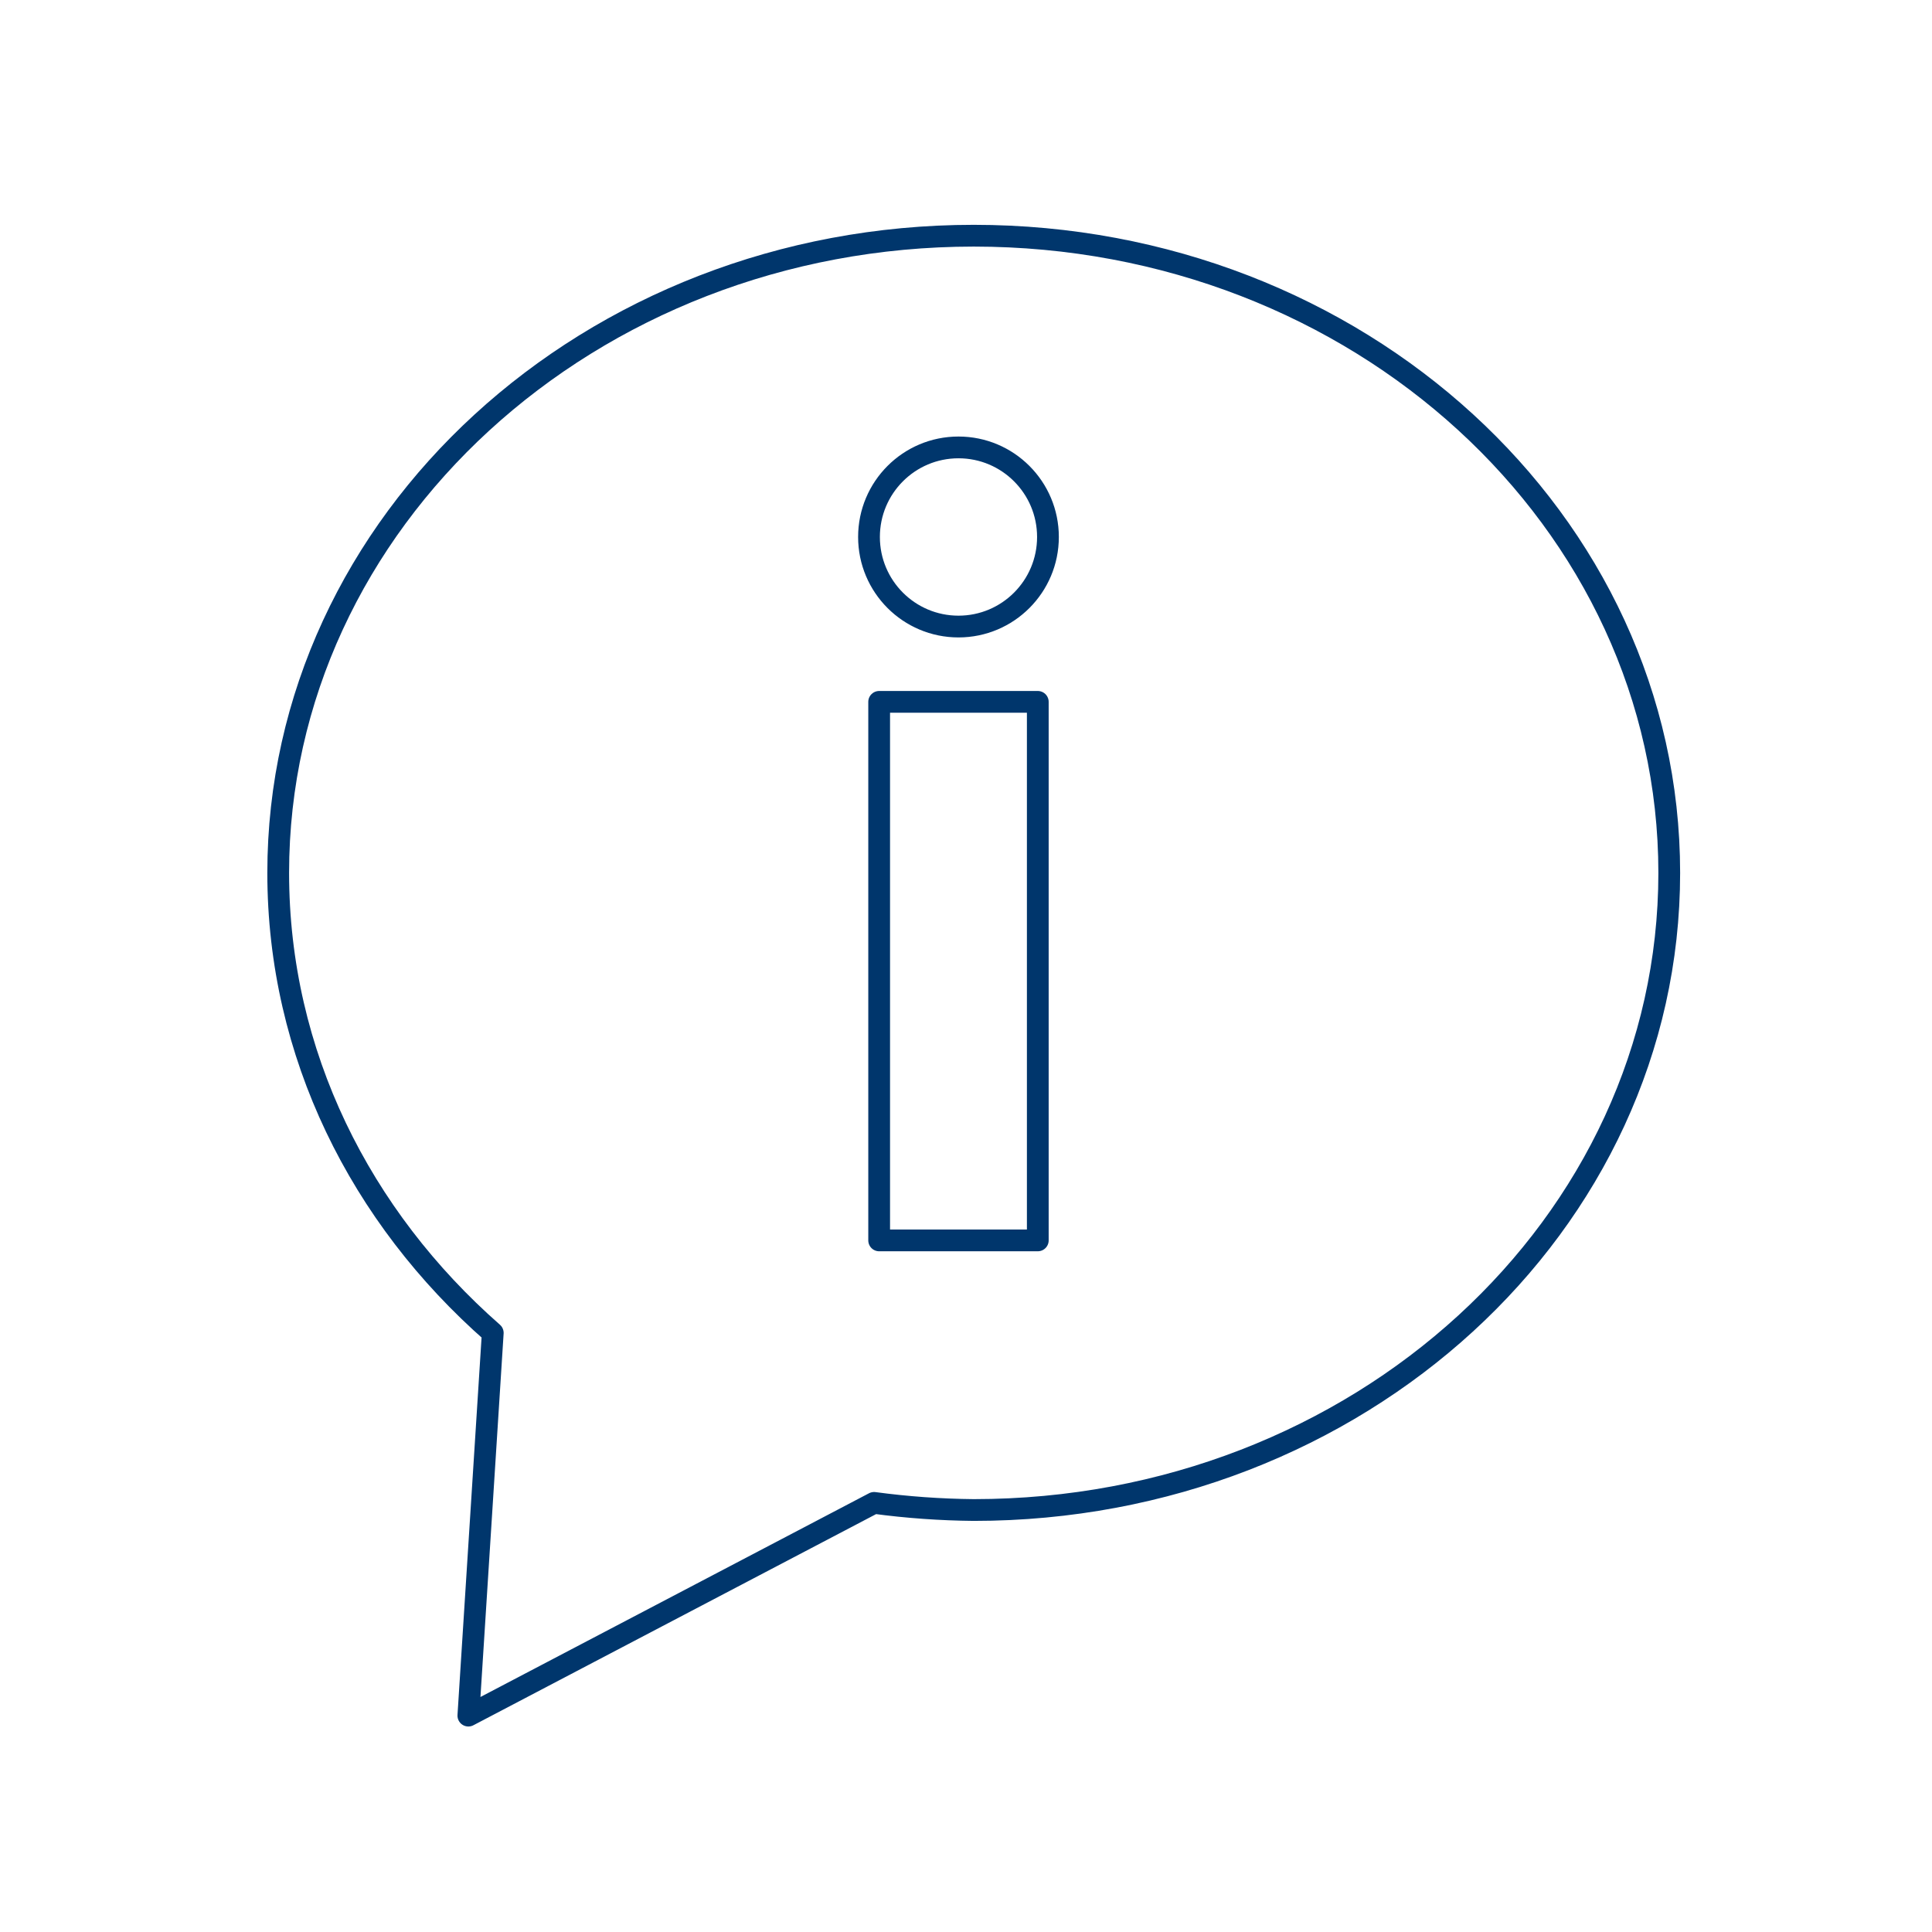 <?xml version="1.0" encoding="UTF-8"?> <svg xmlns="http://www.w3.org/2000/svg" width="500" height="500" version="1.1" viewBox="0 0 500 500"><g id="Icons" fill="none" fill-rule="evenodd" stroke="none" stroke-linecap="round" stroke-linejoin="round" stroke-width="1"><g id="Frontend" stroke="#00366C" stroke-width="5.632" transform="translate(-4999 -1502)"><g id="about" transform="translate(5071 1563)"><path id="Path" d="M180,0 C80.526,0 0,74.019 0,164.895 C0,211.783 21.316,253.928 55.526,283.957 L55.526,283.957 L49.211,383 L154.211,327.947 L154.211,327.947 C162.761,329.095 171.374,329.71 180,329.791 C279.474,329.791 360,256.036 360,164.895 C360,73.755 279.474,0 180,0 Z"></path><rect id="Rectangle" width="41.053" height="139.371" x="155.526" y="120.642"></rect><ellipse id="Oval" cx="176.053" cy="77.97" rx="23.158" ry="23.18"></ellipse></g></g></g></svg> 